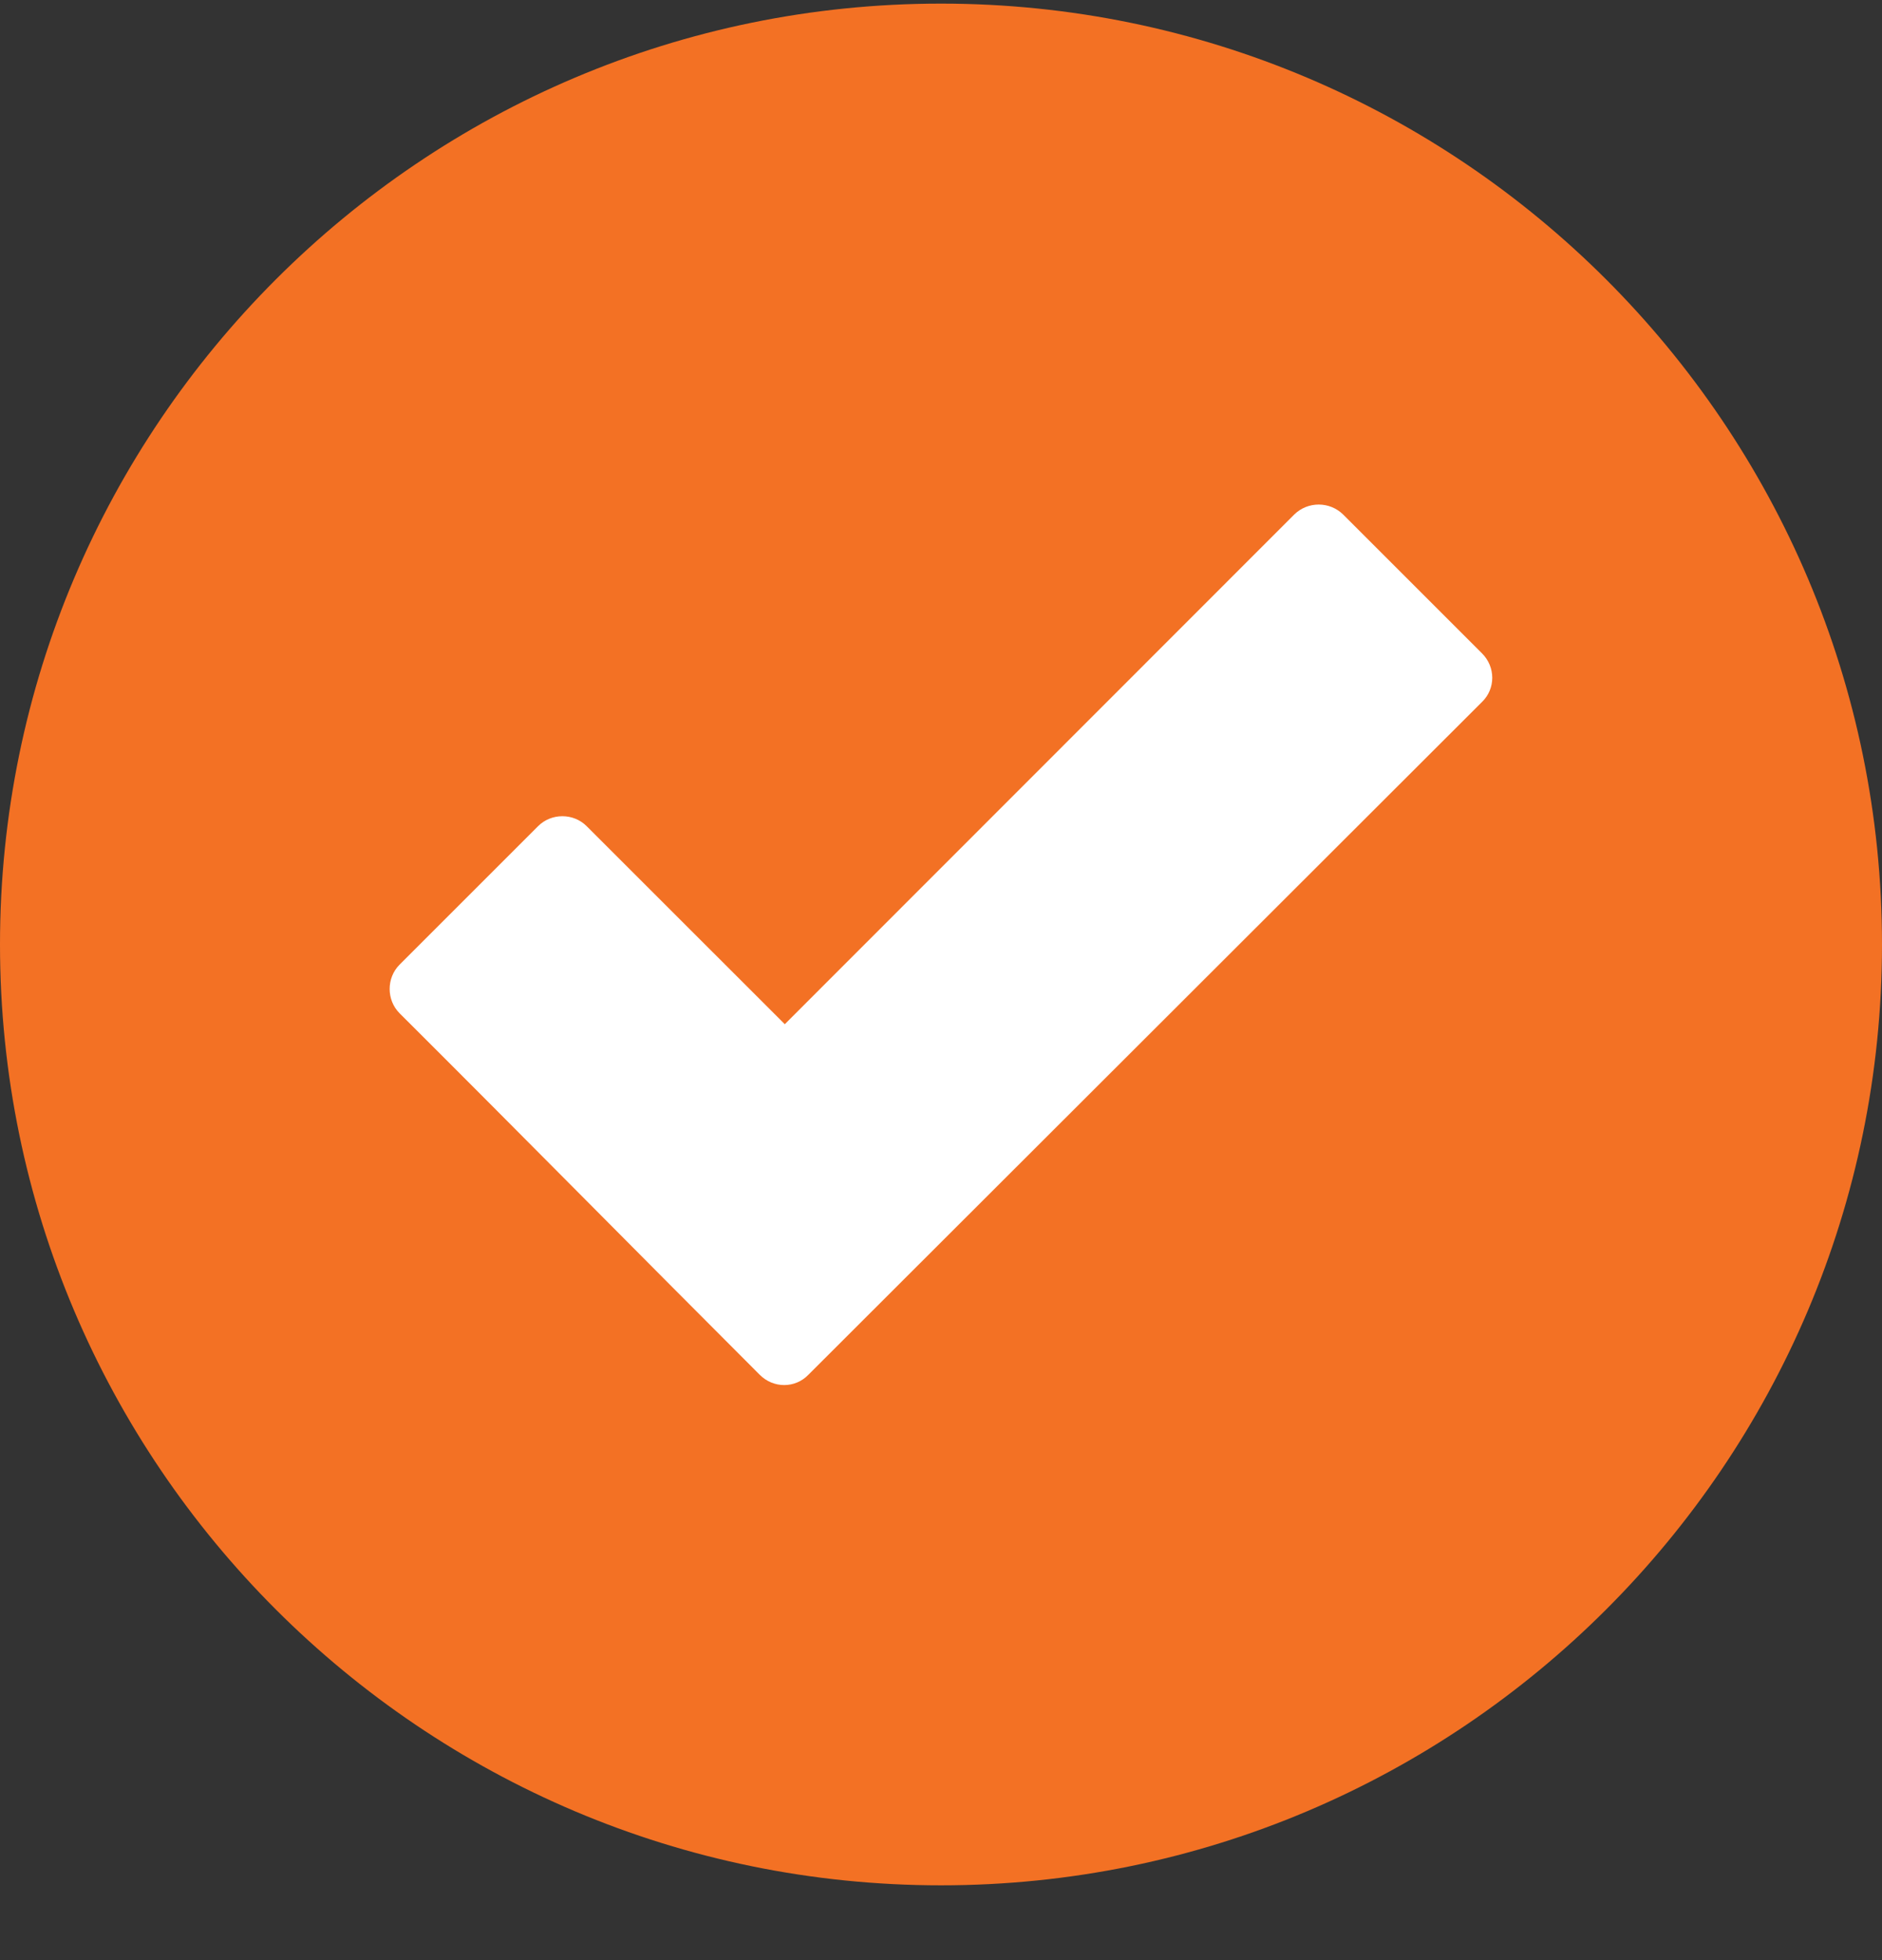<svg width="24" height="25" viewBox="0 0 24 25" fill="none" xmlns="http://www.w3.org/2000/svg">
<rect x="0" y="0" width="24" height="25" fill="#333333" stroke="none"/>
<g clip-path="url(#clip0_3195_14708)">
<path fill-rule="evenodd" clip-rule="evenodd" d="M12 0.046C5.381 0.046 0 5.427 0 12.046C0 18.665 5.381 24.046 12 24.046C18.619 24.046 24 18.665 24 12.046C24 5.427 18.619 0.046 12 0.046Z" fill="#F37124"/>
<path d="M9.689 17.535C8.156 16.002 6.633 14.456 5.095 12.923C4.927 12.754 4.927 12.473 5.095 12.304L6.862 10.537C7.031 10.368 7.312 10.368 7.481 10.537L10.008 13.063L16.505 6.562C16.678 6.393 16.955 6.393 17.128 6.562L18.9 8.334C19.073 8.507 19.073 8.784 18.9 8.952L10.308 17.535C10.139 17.709 9.863 17.709 9.689 17.535Z" fill="white"/>
</g>
<defs>
<clipPath id="clip0_3195_14708">
<rect width="24" height="24" fill="white" transform="translate(0 0.046)"/>
</clipPath>
</defs>
</svg>
